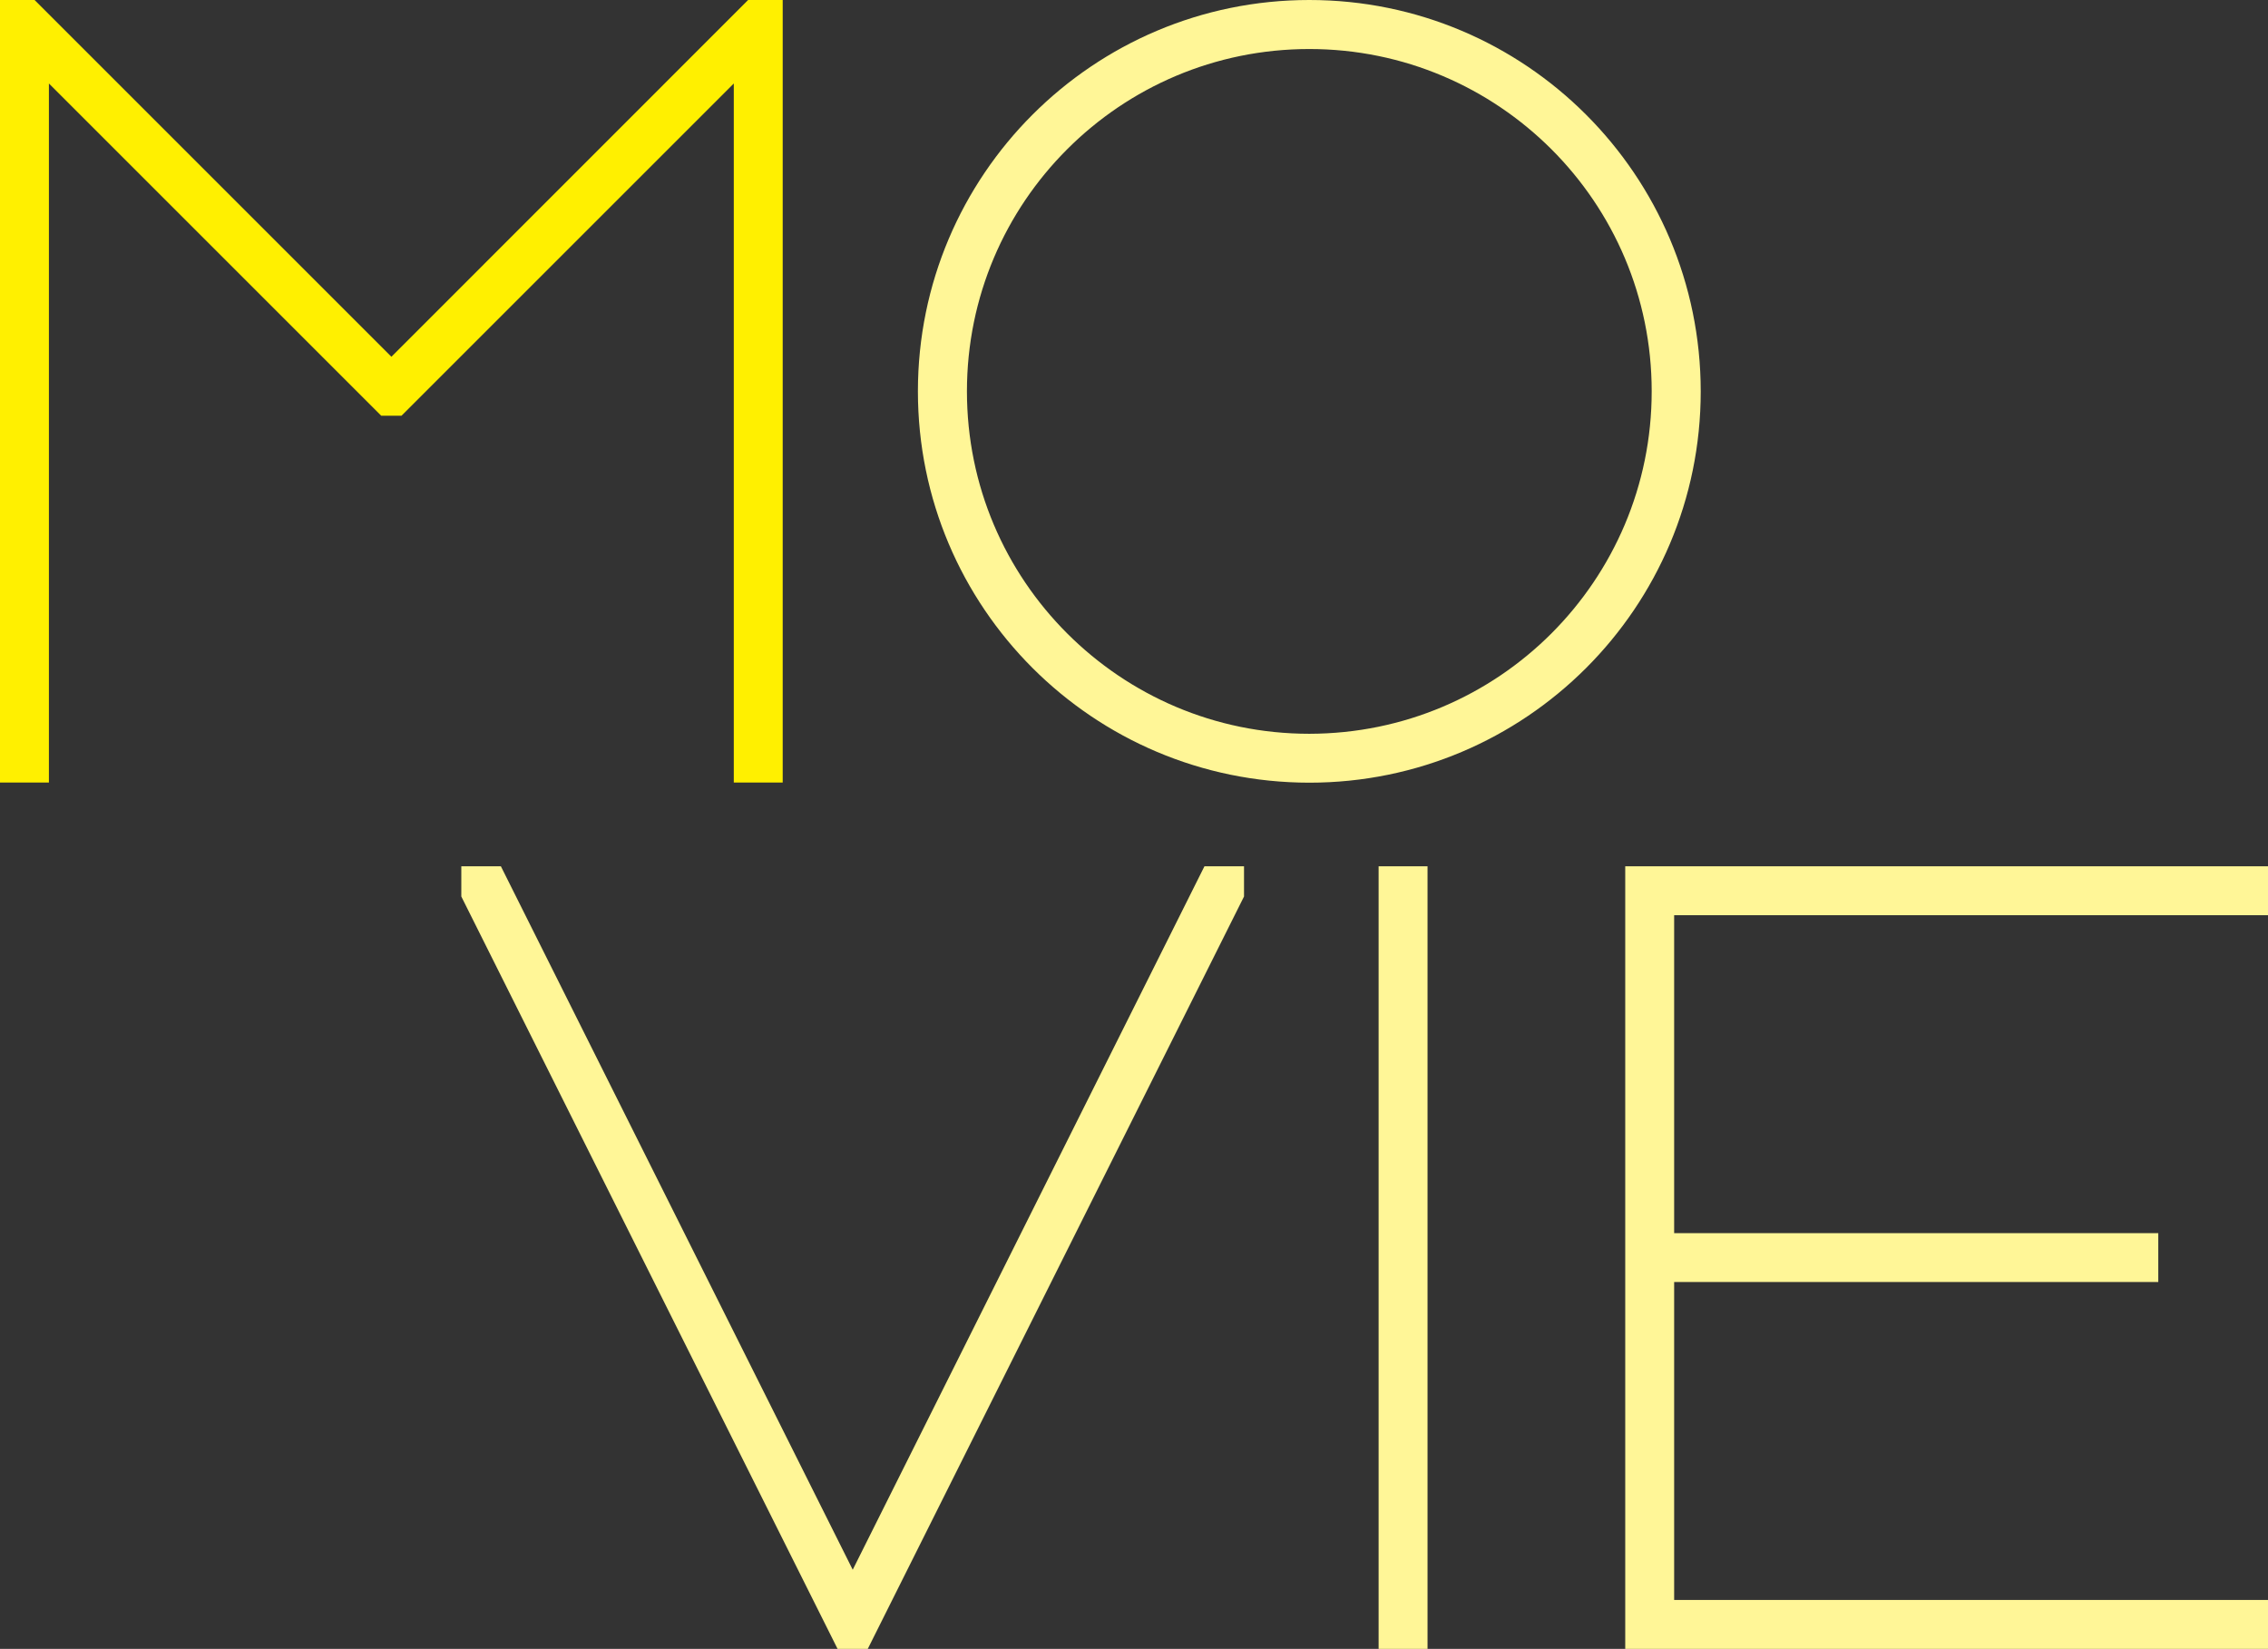 <?xml version="1.0" encoding="UTF-8"?>
<svg id="_レイヤー_2" data-name="レイヤー 2" xmlns="http://www.w3.org/2000/svg" viewBox="0 0 186.87 135.88">
  <rect x="0" y="0" width="186.87" height="135.88" fill="#333333" stroke="none"/>
  <defs>
    <style>
      .cls-1 {
        fill: #fff697;
      }

      .cls-2 {
        fill: #fff000;
      }
    </style>
  </defs>
  <g id="_レイヤー_1-2" data-name="レイヤー 1">
    <g>
      <polygon class="cls-2" points="61.64 0 32.25 29.4 2.85 0 0 0 0 64.49 4.03 64.49 4.03 6.88 31.41 34.26 33.08 34.26 60.46 6.88 60.46 64.49 64.49 64.49 64.49 0 61.64 0"/>
      <polygon class="cls-1" points="102.5 71.39 99.24 71.39 70.26 129.36 41.27 71.39 38.01 71.39 38.01 73.88 69.01 135.88 71.5 135.88 102.5 73.88 102.5 71.39"/>
      <path class="cls-1" d="M107.88,0c-17.81,0-32.25,14.44-32.25,32.25,0,17.81,14.44,32.24,32.25,32.25,17.81,0,32.25-14.44,32.25-32.25C140.12,14.44,125.69,0,107.88,0ZM127.83,52.2c-5.11,5.11-12.15,8.26-19.95,8.27-7.8,0-14.84-3.16-19.95-8.27-5.11-5.11-8.26-12.15-8.26-19.95,0-7.8,3.15-14.84,8.26-19.95,5.11-5.11,12.15-8.26,19.95-8.26,7.8,0,14.84,3.16,19.95,8.26,5.11,5.11,8.26,12.15,8.26,19.95,0,7.8-3.16,14.84-8.26,19.95Z"/>
      <rect class="cls-1" x="113.59" y="71.39" width="4.03" height="64.49"/>
      <polygon class="cls-1" points="137.94 131.85 137.94 105.65 177.83 105.65 177.83 101.62 137.94 101.62 137.94 75.42 186.87 75.42 186.87 71.39 133.91 71.39 133.91 131.85 133.91 131.85 133.91 135.88 133.91 135.88 137.94 135.88 186.87 135.88 186.87 131.85 137.94 131.85"/>
    </g>
  </g>
</svg>